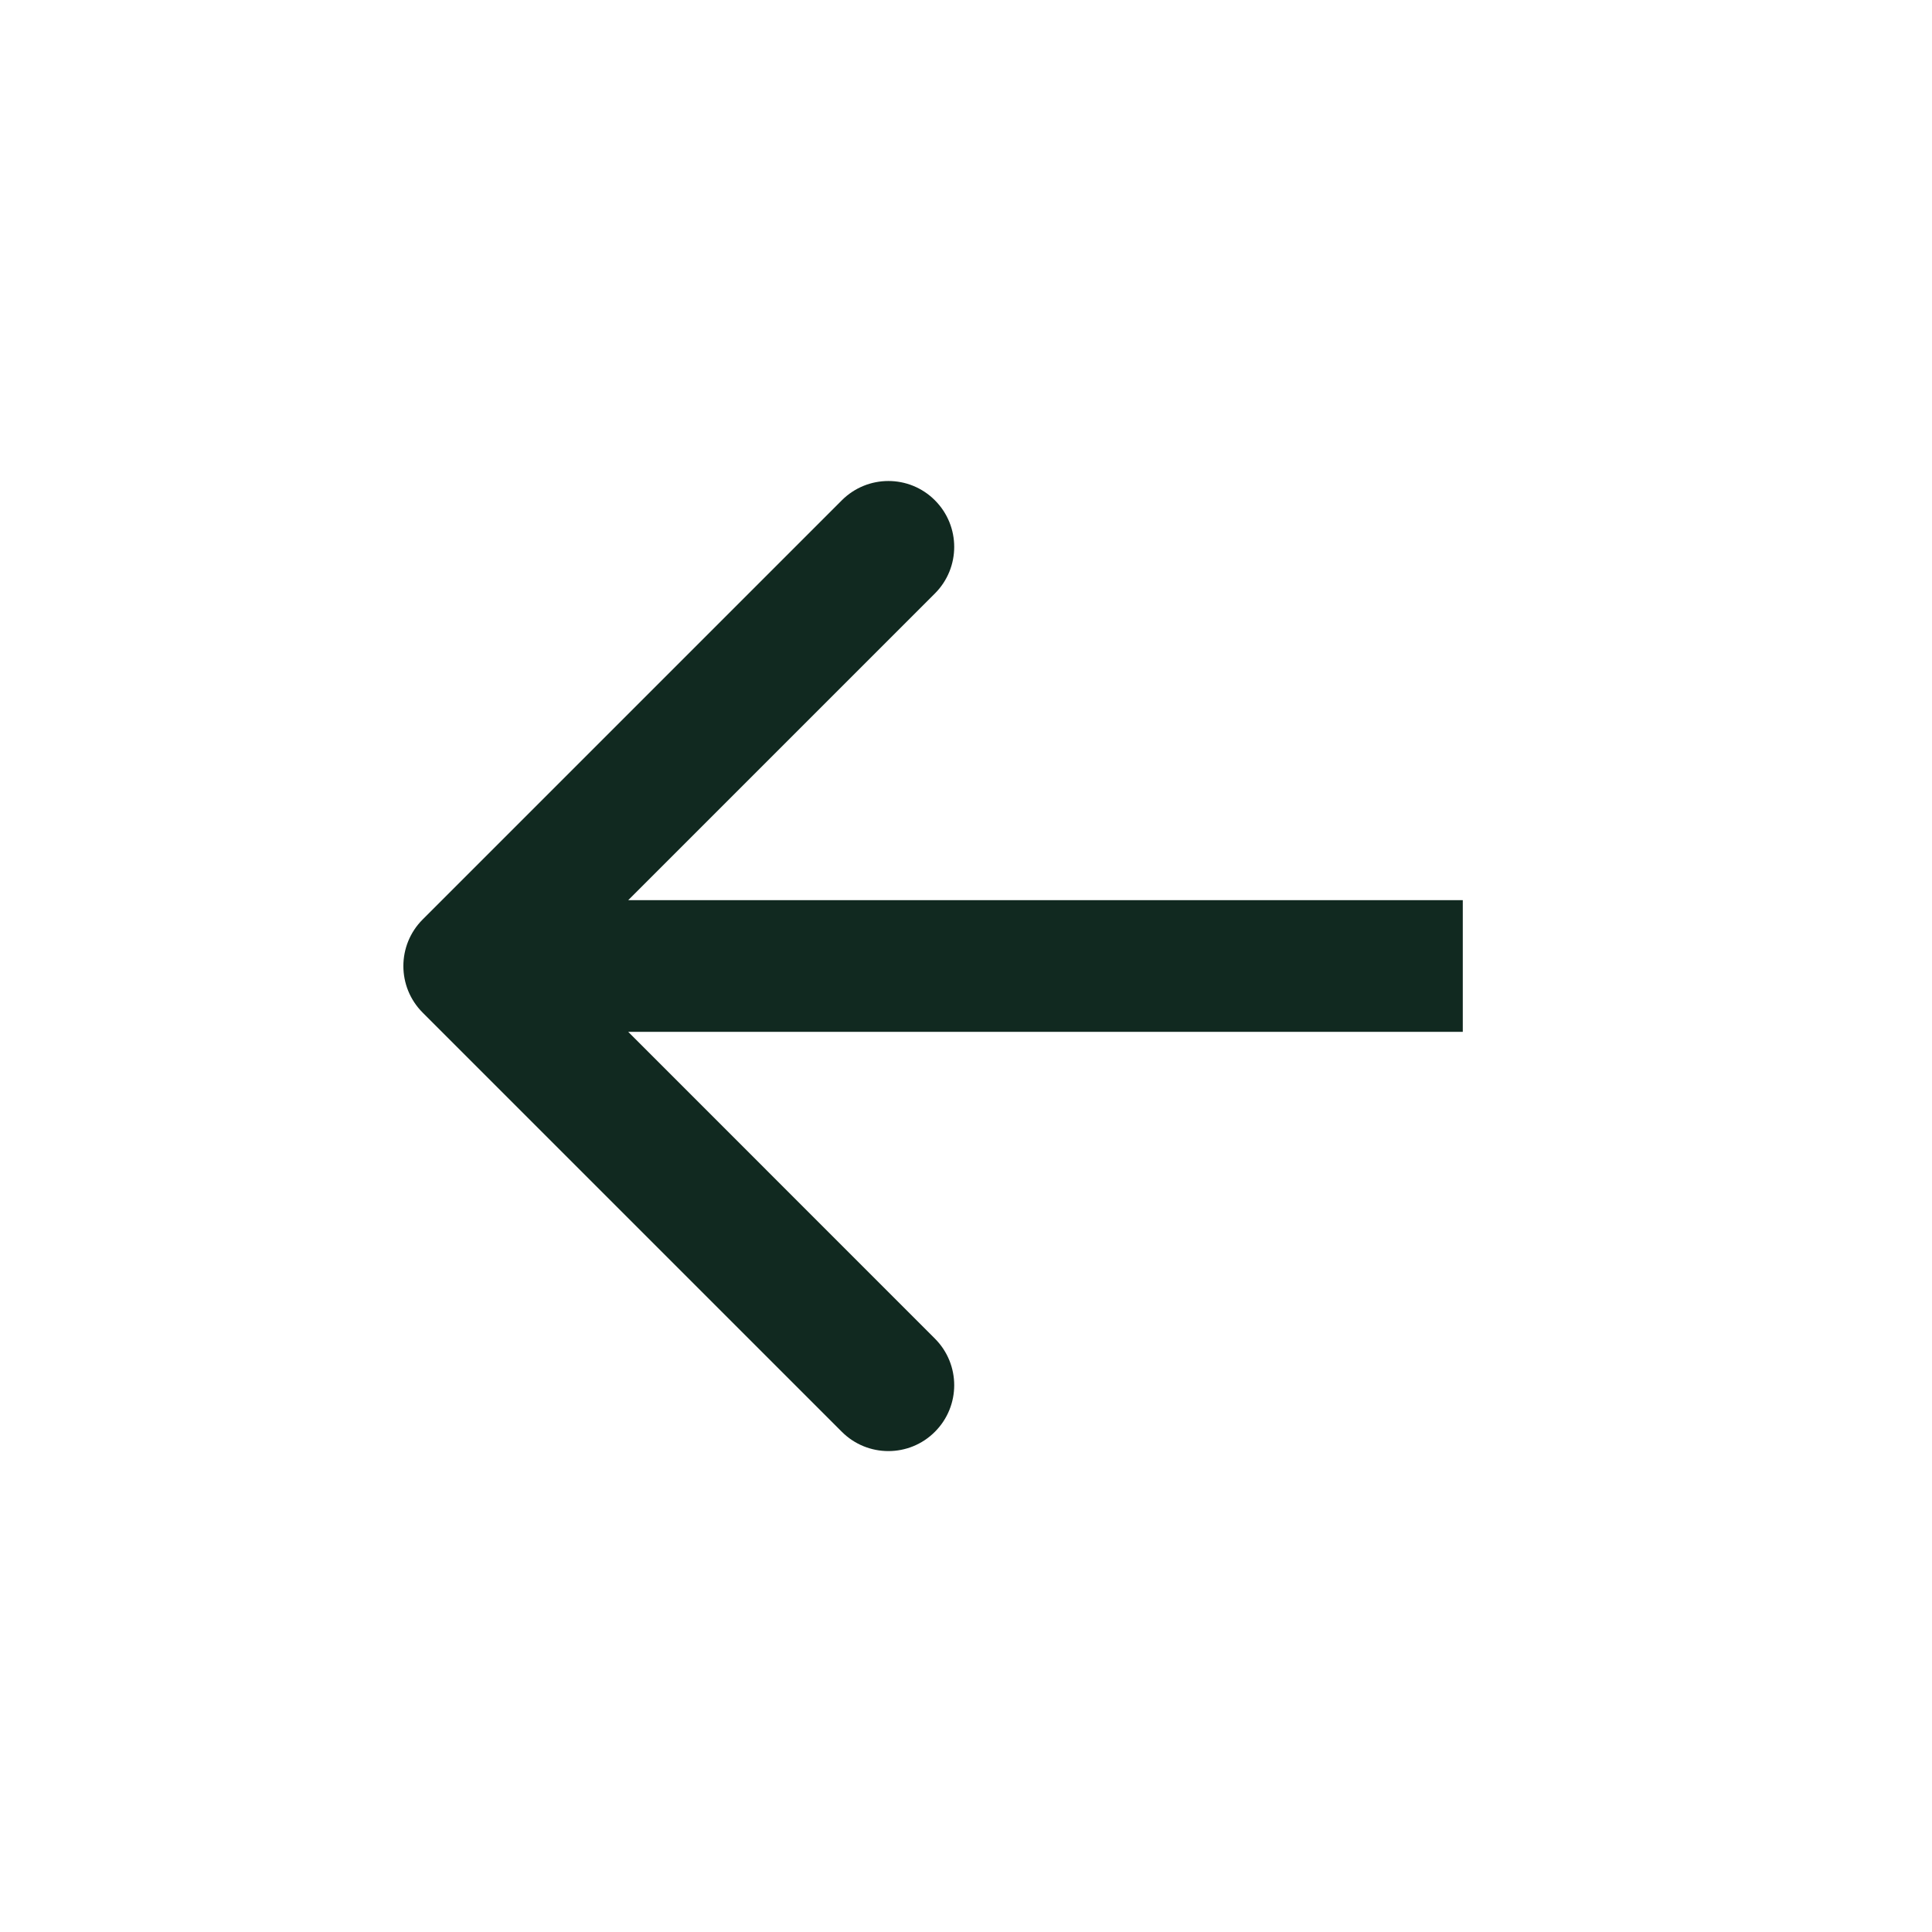 <svg xmlns="http://www.w3.org/2000/svg" fill="none" viewBox="0 0 22 22" height="22" width="22">
<path fill="#112920" d="M4.813 10.47C4.52 10.763 4.52 11.238 4.813 11.531L9.586 16.304C9.879 16.597 10.354 16.597 10.646 16.304C10.939 16.011 10.939 15.536 10.646 15.243L6.404 11L10.646 6.758C10.939 6.465 10.939 5.99 10.646 5.697C10.354 5.404 9.879 5.404 9.586 5.697L4.813 10.47ZM16.657 10.25L5.343 10.25L5.343 11.75L16.657 11.75L16.657 10.25Z"></path>
</svg>
